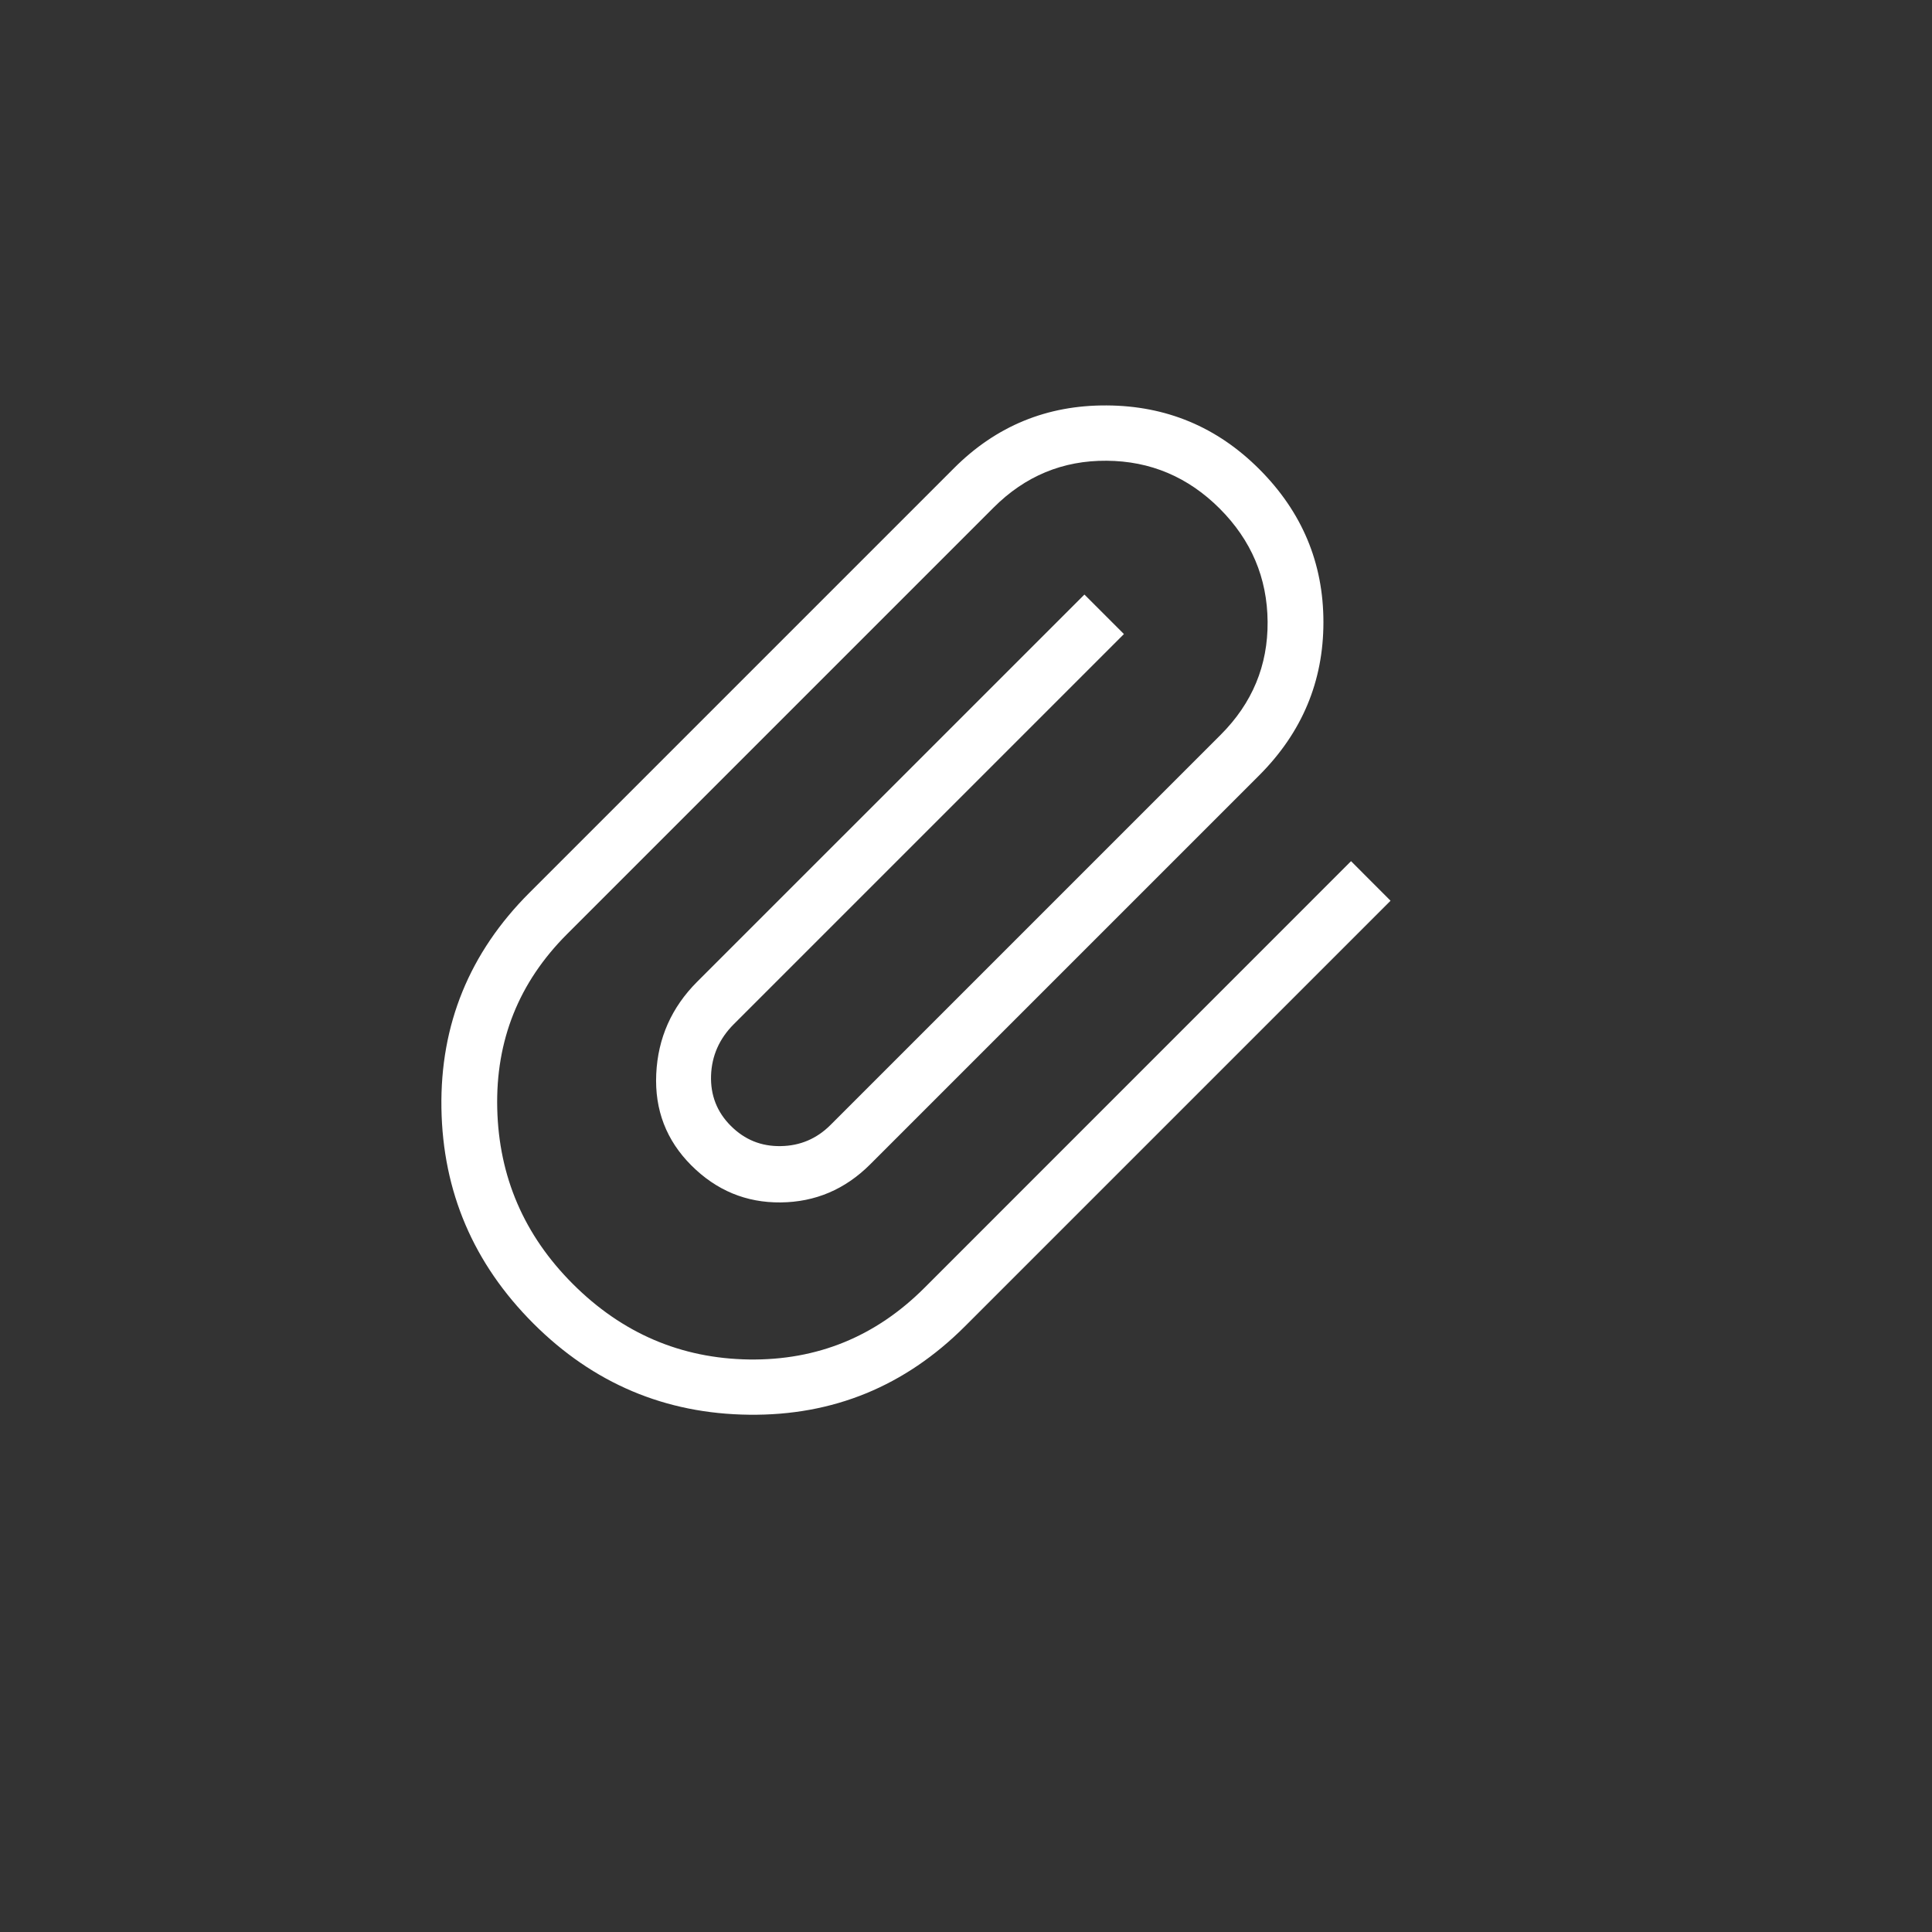 <svg width="27" height="27" viewBox="0 0 27 27" fill="none" xmlns="http://www.w3.org/2000/svg">
<rect x="0" y="0" width="27" height="27" fill="#333333" stroke="none"/>
<g clip-path="url(#clip0_4_4160)">
<path d="M7.453 18.495C6.616 17.657 6.188 16.654 6.169 15.486C6.151 14.317 6.561 13.314 7.398 12.477L13.333 6.542C13.922 5.953 14.633 5.661 15.465 5.666C16.298 5.67 17.009 5.967 17.598 6.556C18.196 7.154 18.495 7.867 18.495 8.695C18.495 9.523 18.196 10.236 17.598 10.835L12.16 16.273C11.81 16.622 11.394 16.799 10.911 16.804C10.427 16.809 10.011 16.636 9.661 16.286C9.312 15.937 9.148 15.511 9.171 15.01C9.194 14.508 9.385 14.078 9.744 13.719L15.155 8.309L15.707 8.861L10.255 14.313C10.053 14.515 9.947 14.754 9.937 15.03C9.928 15.306 10.02 15.541 10.213 15.734C10.407 15.928 10.639 16.022 10.911 16.017C11.182 16.013 11.414 15.914 11.607 15.721L17.059 10.269C17.501 9.827 17.72 9.3 17.715 8.688C17.71 8.076 17.487 7.55 17.046 7.108C16.604 6.666 16.077 6.443 15.465 6.439C14.853 6.434 14.326 6.653 13.885 7.094L7.922 13.057C7.251 13.729 6.926 14.54 6.949 15.493C6.972 16.445 7.324 17.262 8.005 17.943C8.695 18.633 9.517 18.985 10.469 18.999C11.421 19.012 12.238 18.679 12.919 17.998L18.881 12.035L19.433 12.588L13.485 18.536C12.647 19.373 11.642 19.785 10.469 19.771C9.296 19.758 8.29 19.332 7.453 18.495Z" fill="white"/>
</g>
<defs>
<clipPath id="clip0_4_4160">
<rect width="18.738" height="18.738" fill="white" transform="translate(13.25) rotate(45)"/>
</clipPath>
</defs>
</svg>
